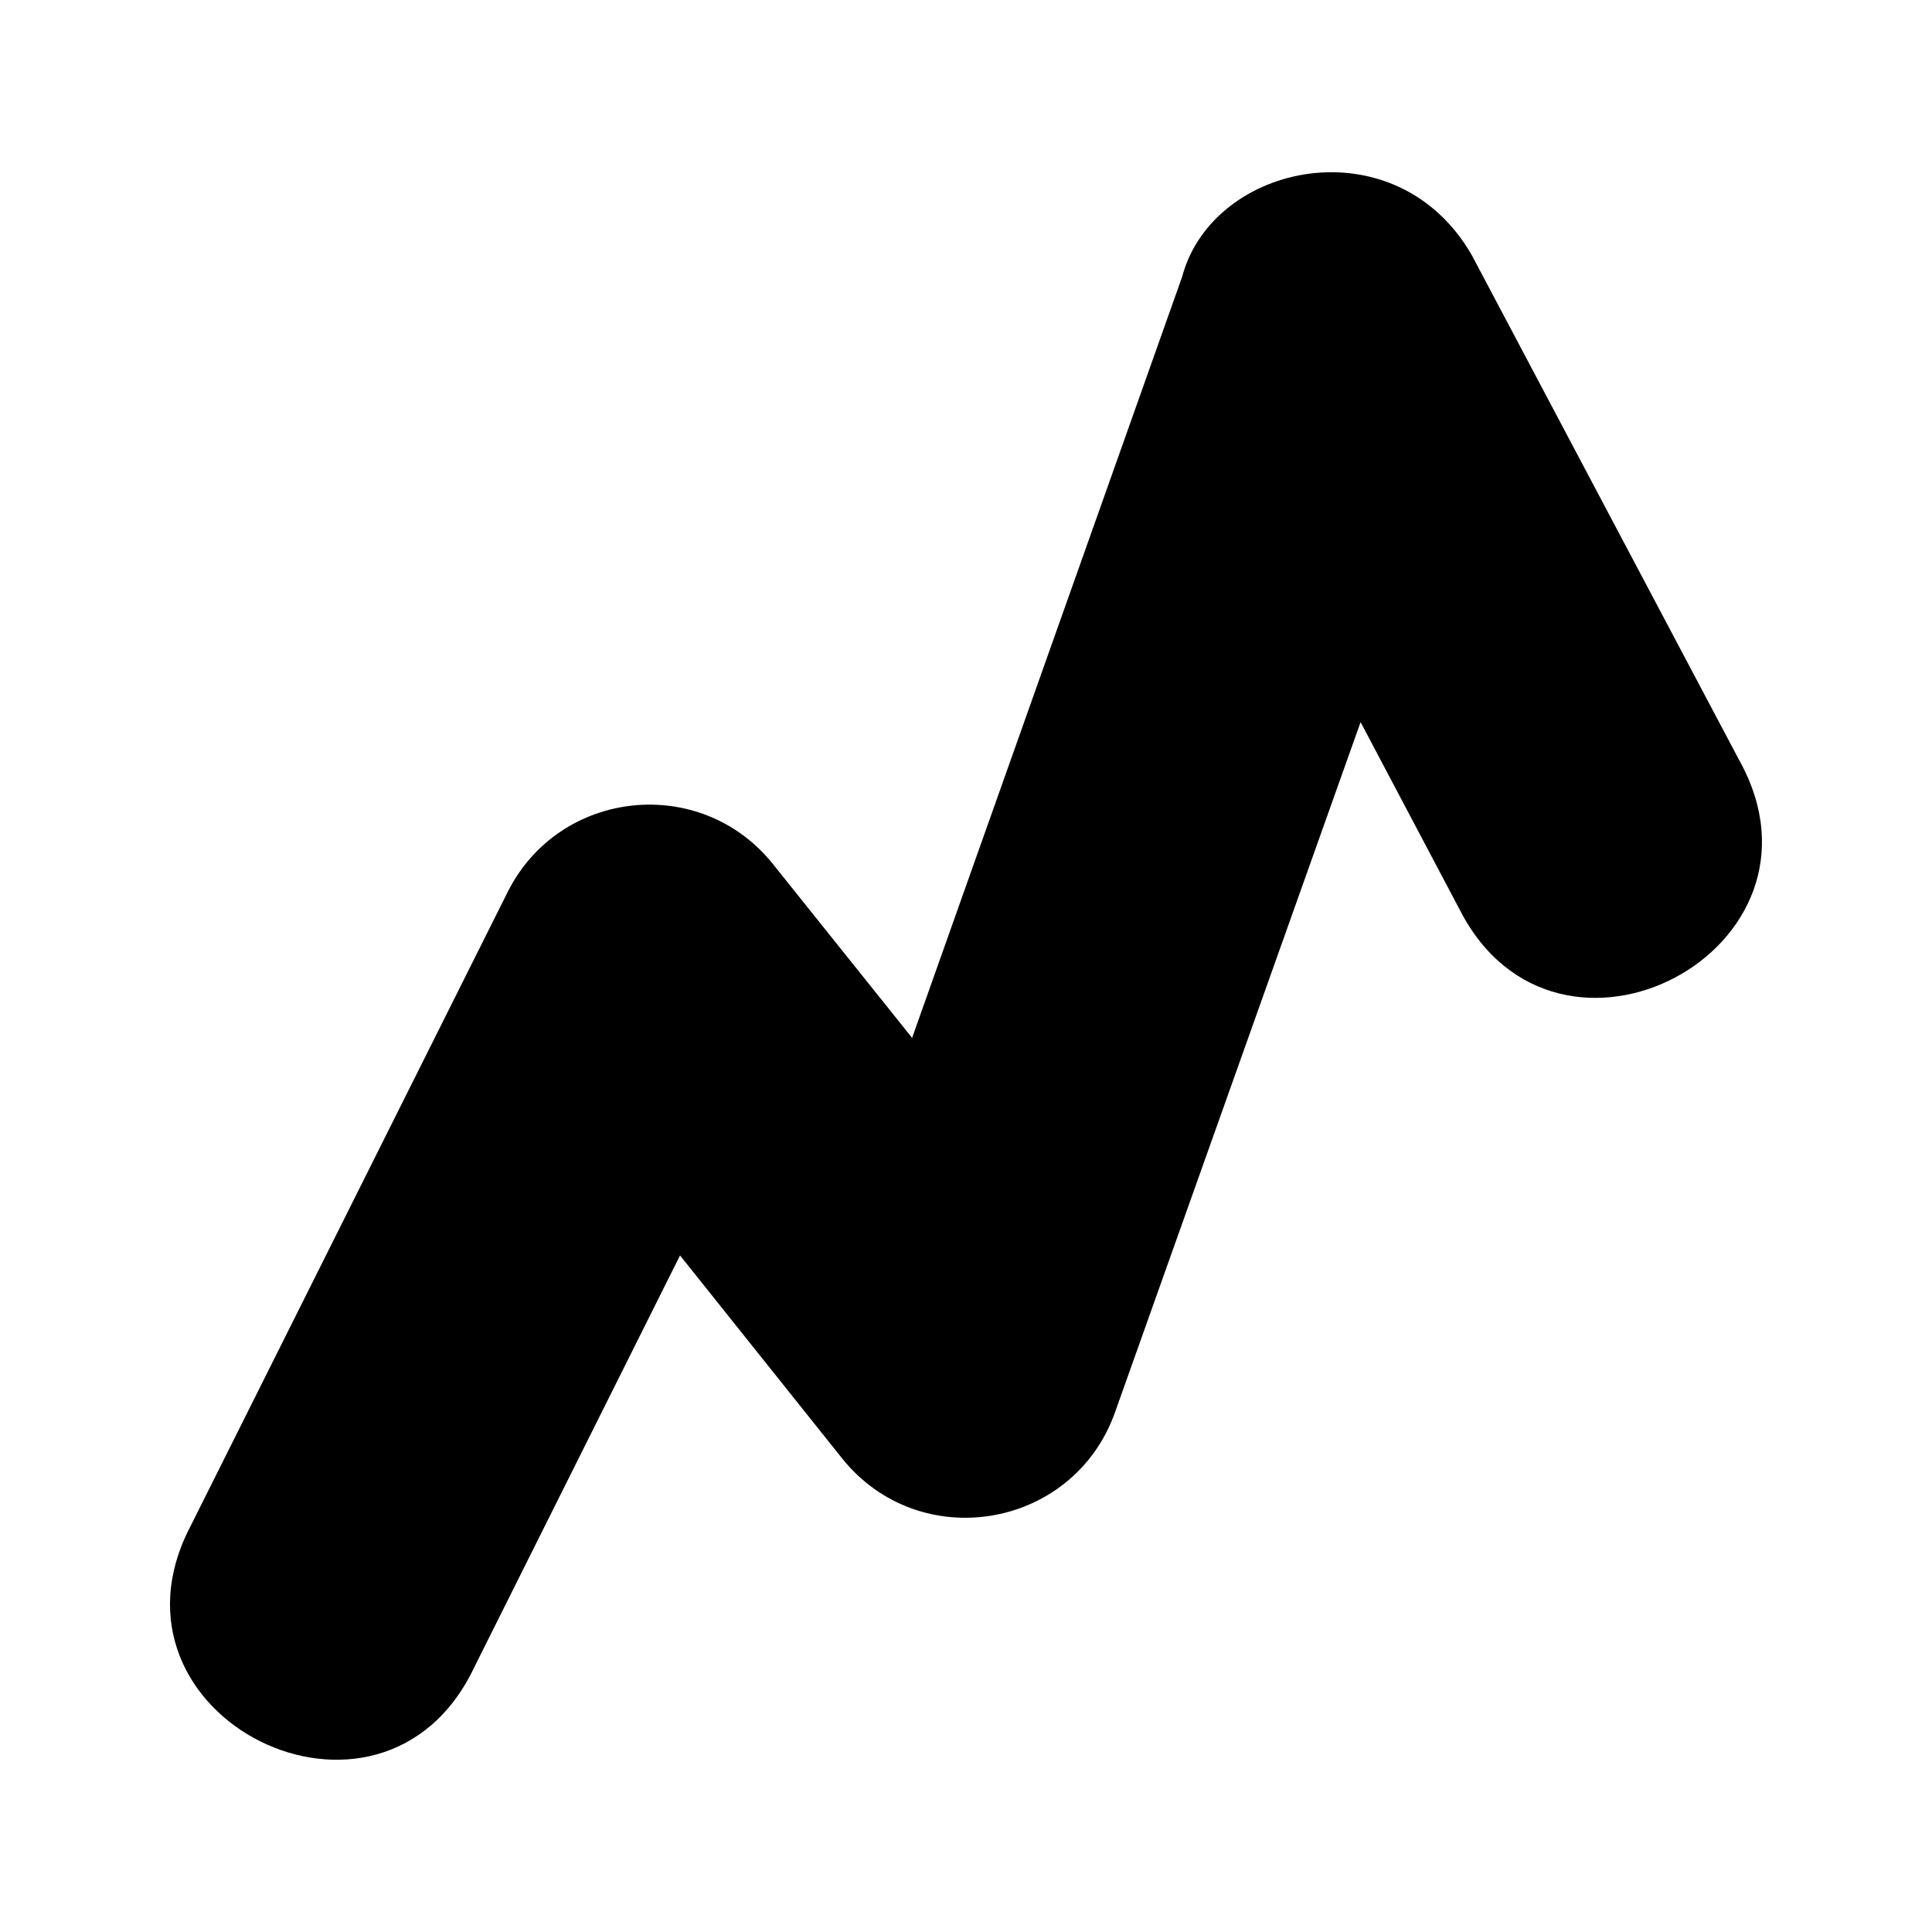 <?xml version="1.0" encoding="UTF-8"?>
<!-- Uploaded to: ICON Repo, www.svgrepo.com, Generator: ICON Repo Mixer Tools -->
<svg fill="#000000" width="800px" height="800px" version="1.1" viewBox="144 144 512 512" xmlns="http://www.w3.org/2000/svg">
 <path d="m457.3 217.29-71.586 201.76-36.859-46.043c-19.145-23.941-56.66-19.961-70.355 7.465l-84.008 167.98c-26.422 50.574 50.656 89.008 75.152 37.473l54.57-109.22 42.926 53.75c20.57 25.707 61.375 18.816 72.363-12.219l65.066-182.86 26.199 49.57c25.805 50.875 101.86 10.539 74.211-39.359l-70.973-134.03c-20.07-34.766-68.578-24.617-76.711 5.734z"/>
</svg>